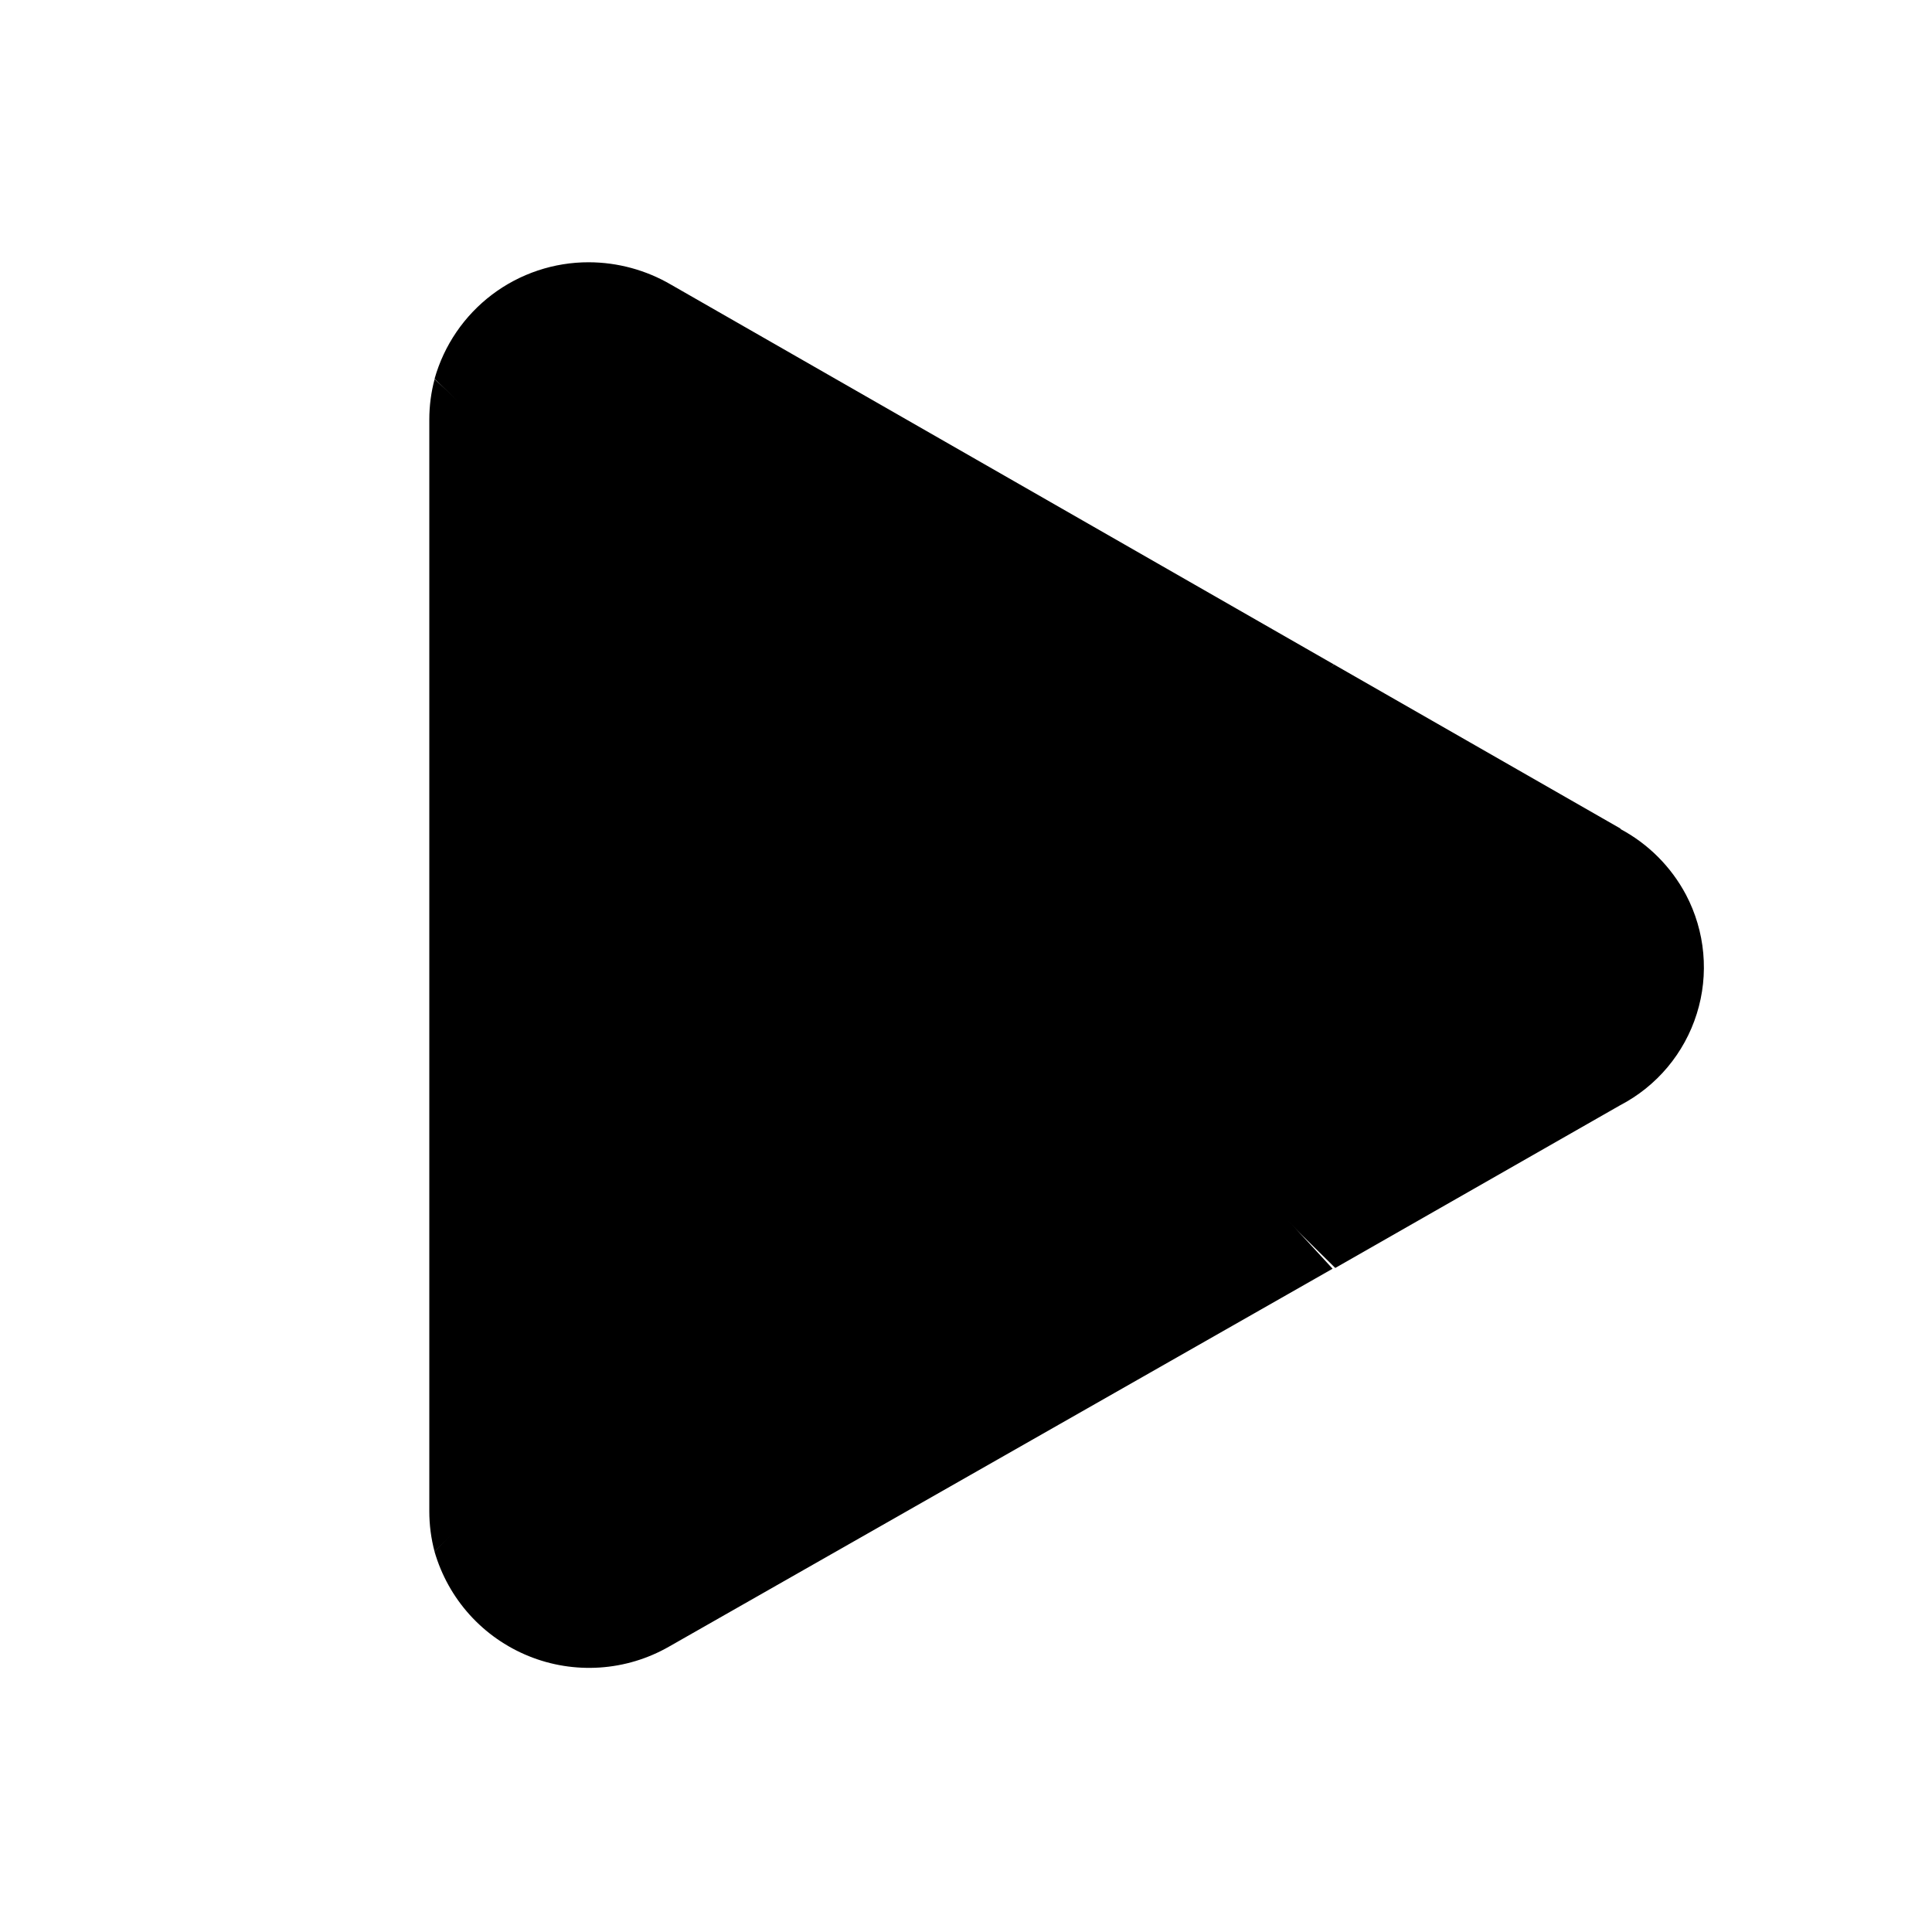 <svg width="48" height="48" viewBox="0 0 48 48" fill="none" xmlns="http://www.w3.org/2000/svg">
<path d="M25.453 23.199L10.797 38.553C10.966 39.134 11.263 39.669 11.668 40.118C12.073 40.567 12.575 40.918 13.135 41.145C13.696 41.373 14.3 41.469 14.903 41.429C15.507 41.389 16.093 41.212 16.618 40.912L33.108 31.521L25.453 23.199Z" fill="#EA4335" style="fill:#EA4335;fill:color(display-p3 0.918 0.263 0.208);fill-opacity:1;"/>
<path d="M40.272 20.592L33.141 16.508L25.114 23.552L33.174 31.502L40.25 27.461C40.702 27.226 41.103 26.904 41.43 26.514C41.757 26.123 42.004 25.672 42.156 25.186C42.309 24.7 42.363 24.189 42.317 23.681C42.271 23.174 42.125 22.681 41.888 22.23C41.518 21.533 40.947 20.962 40.25 20.592H40.272Z" fill="#FBBC04" style="fill:#FBBC04;fill:color(display-p3 0.984 0.737 0.016);fill-opacity:1;"/>
<path d="M10.798 9.418C10.71 9.746 10.666 10.084 10.666 10.423V37.549C10.666 37.888 10.71 38.226 10.798 38.554L25.955 23.593L10.798 9.418Z" fill="#4285F4" style="fill:#4285F4;fill:color(display-p3 0.259 0.522 0.957);fill-opacity:1;"/>
<path d="M25.562 23.988L33.141 16.508L16.673 7.073C16.053 6.71 15.348 6.518 14.63 6.516C13.763 6.514 12.919 6.796 12.227 7.318C11.535 7.841 11.033 8.575 10.797 9.41L25.562 23.988Z" fill="#34A853" style="fill:#34A853;fill:color(display-p3 0.204 0.659 0.326);fill-opacity:1;"/>
</svg>

